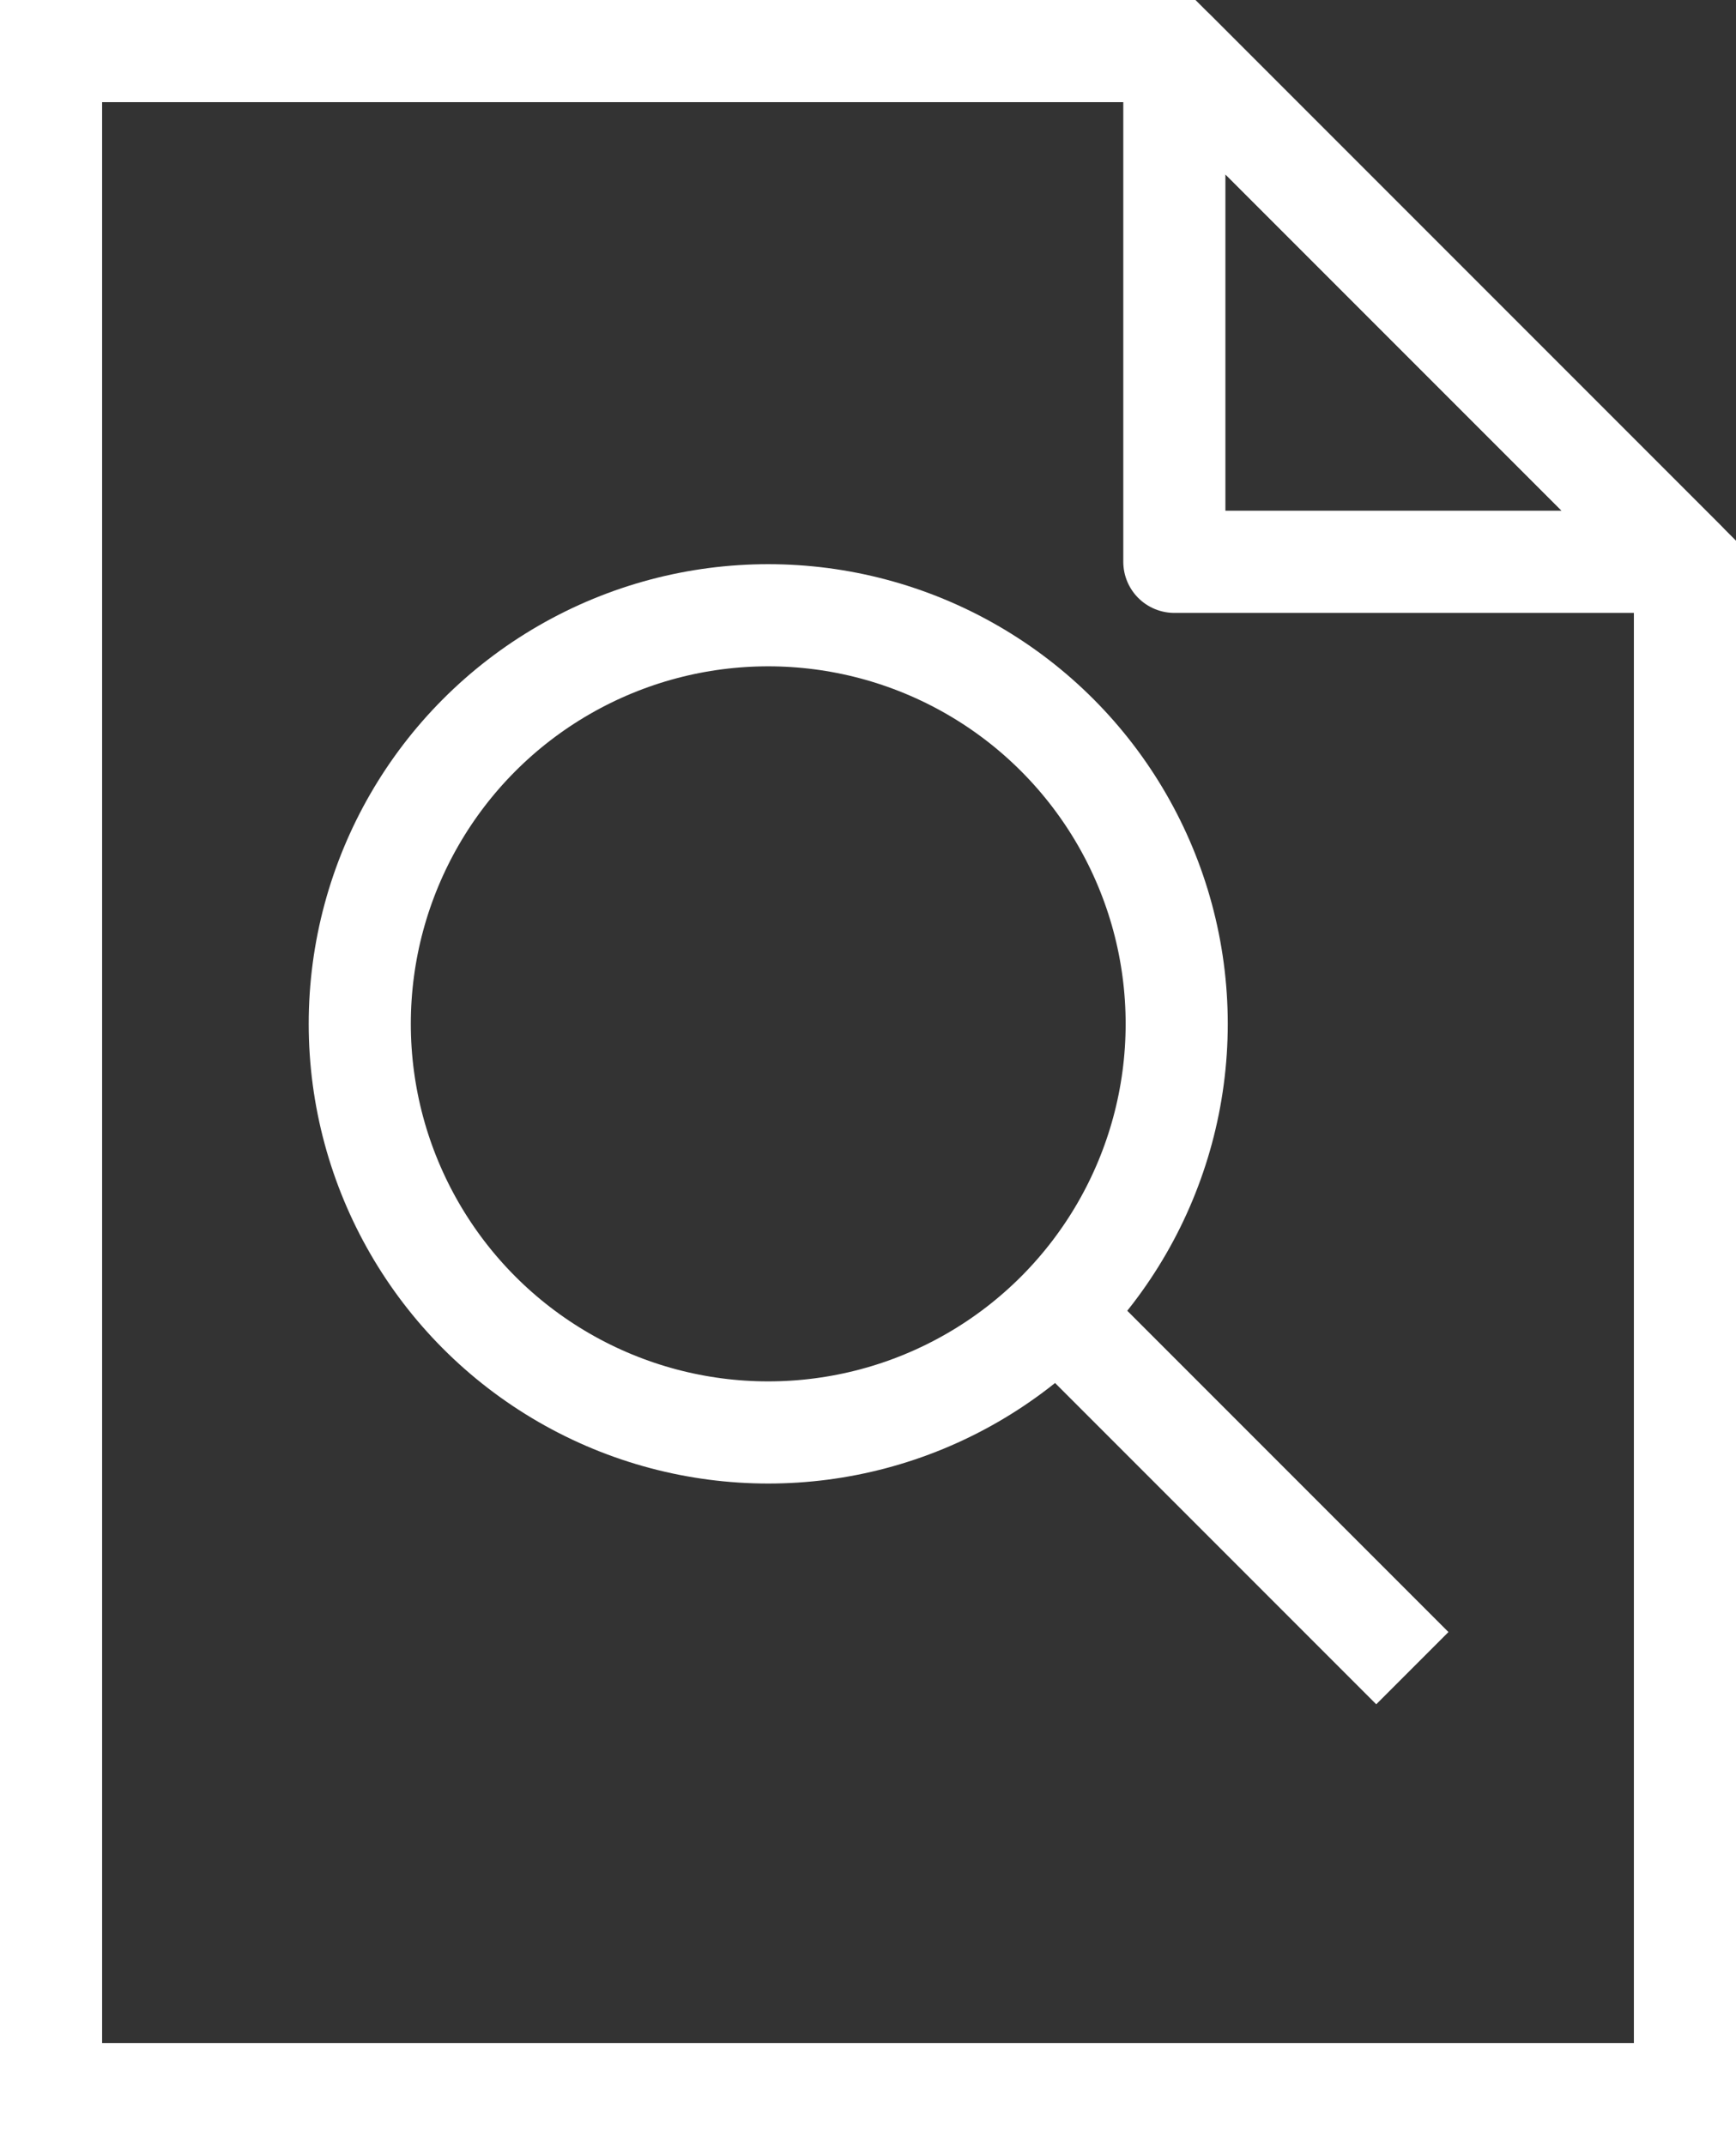 <?xml version="1.0" encoding="utf-8"?>
<!-- Generator: Adobe Illustrator 16.0.0, SVG Export Plug-In . SVG Version: 6.00 Build 0)  -->
<!DOCTYPE svg PUBLIC "-//W3C//DTD SVG 1.1//EN" "http://www.w3.org/Graphics/SVG/1.1/DTD/svg11.dtd">
<svg version="1.1" id="レイヤー_1" xmlns="http://www.w3.org/2000/svg" xmlns:xlink="http://www.w3.org/1999/xlink" x="0px"
	 y="0px" width="34px" height="42px" viewBox="0 0 34 42" enable-background="new 0 0 34 42" xml:space="preserve">
<rect x="0" y="0" width="34" height="42" fill="#333333" stroke="none"/>
<g>
	<defs>
		<rect id="SVGID_1_" width="34" height="42"/>
	</defs>
	<clipPath id="SVGID_2_">
		<use xlink:href="#SVGID_1_"  overflow="visible"/>
	</clipPath>
	
		<polygon clip-path="url(#SVGID_2_)" fill="none" stroke="#FFFFFF" stroke-width="2" stroke-linecap="square" stroke-miterlimit="10" points="
		33,41 1,41 1,1 23,1 33,11 	"/>
	
		<polygon clip-path="url(#SVGID_2_)" fill="none" stroke="#FFFFFF" stroke-width="2" stroke-linecap="round" stroke-linejoin="round" stroke-miterlimit="10" points="
		33,11 23,11 23,1 	"/>
	
		<circle clip-path="url(#SVGID_2_)" fill="none" stroke="#FFFFFF" stroke-width="2" stroke-linecap="square" stroke-miterlimit="10" cx="15.046" cy="20.046" r="8"/>
	
		<line clip-path="url(#SVGID_2_)" fill="none" stroke="#FFFFFF" stroke-width="2" stroke-linecap="square" stroke-miterlimit="10" x1="20.954" y1="25.954" x2="26.954" y2="31.954"/>
</g>
</svg>
